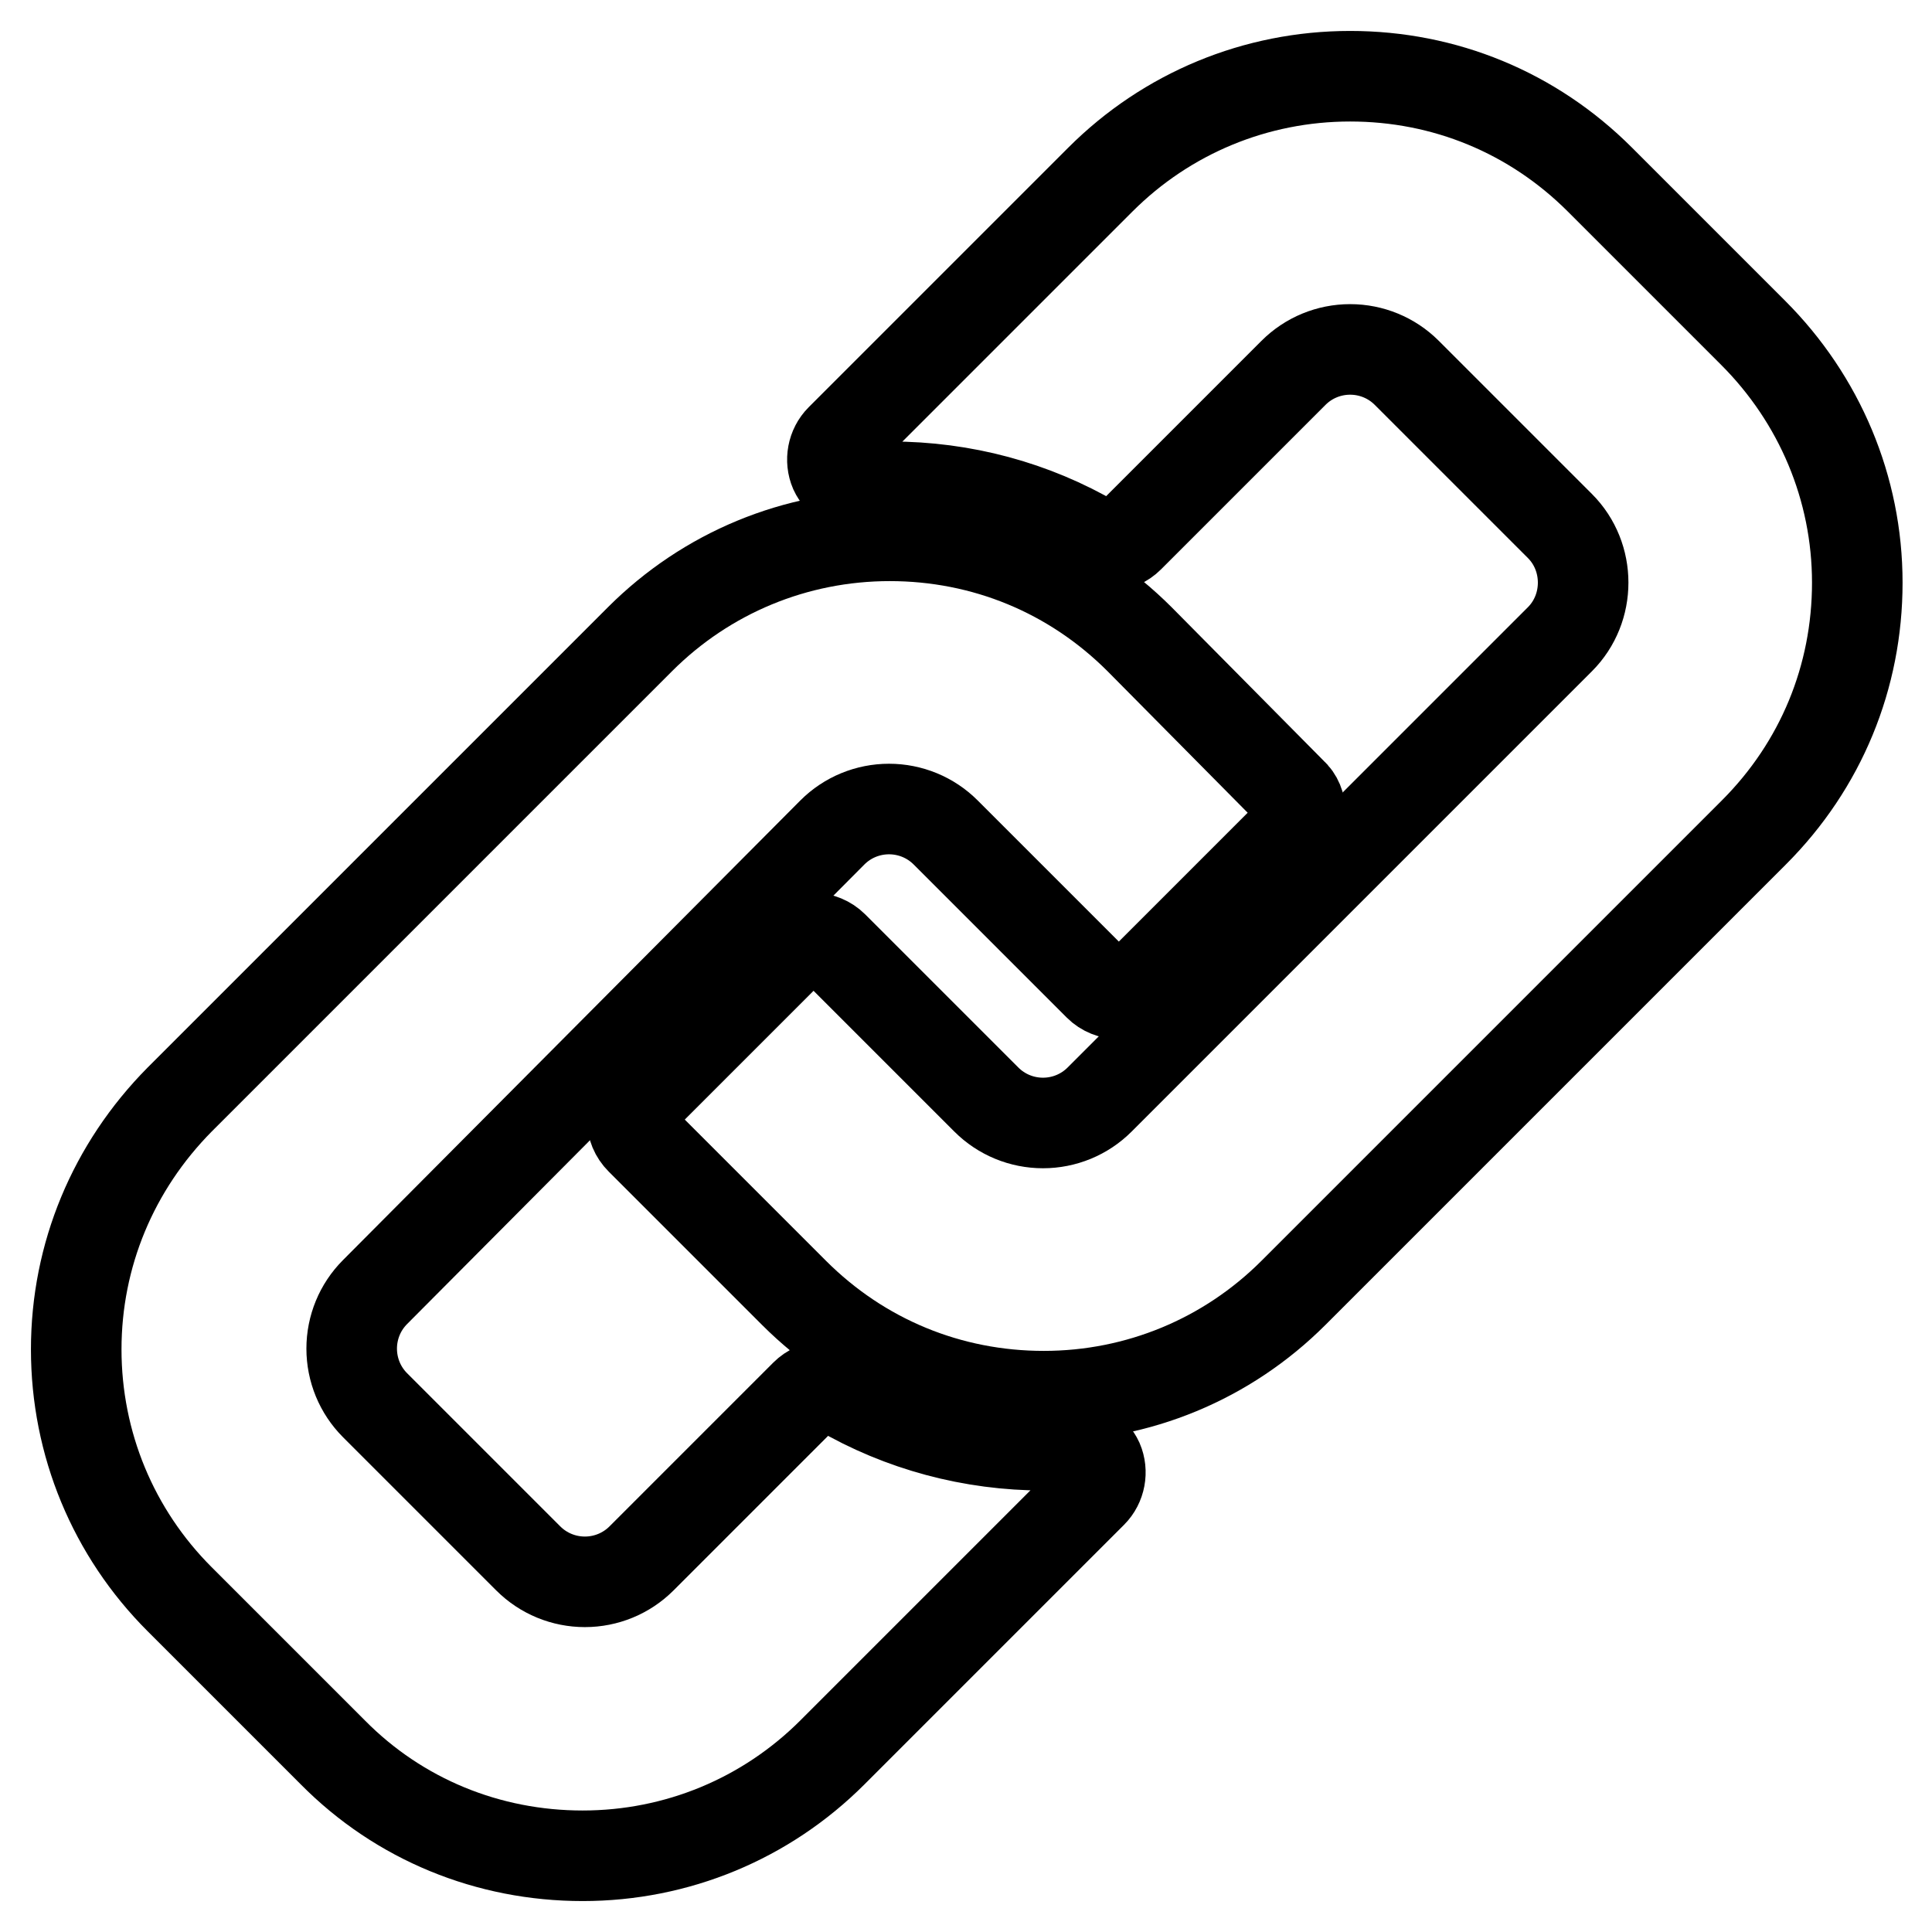 <?xml version="1.0" encoding="utf-8"?>
<!-- Svg Vector Icons : http://www.onlinewebfonts.com/icon -->
<!DOCTYPE svg PUBLIC "-//W3C//DTD SVG 1.1//EN" "http://www.w3.org/Graphics/SVG/1.1/DTD/svg11.dtd">
<svg version="1.1" xmlns="http://www.w3.org/2000/svg" xmlns:xlink="http://www.w3.org/1999/xlink" x="0px" y="0px" viewBox="0 0 256 256" enable-background="new 0 0 256 256" xml:space="preserve">
<g><g><g><g><path stroke-width="12" fill-opacity="0" stroke="#000000"  d="M110.3,110.3c2-2,4.7-3.1,7.5-3.1s5.5,1.1,7.5,3.1l20.3,20.3c0.7,0.7,1.7,1.1,2.7,1.1c1,0,1.9-0.4,2.6-1.1l20.3-20.3c0.7-0.7,1.1-1.7,1.1-2.6c0-1-0.4-2-1.1-2.6L151,84.7c-8.9-8.9-20.6-13.7-33.1-13.7c-12.5,0-24.3,4.9-33.1,13.7l-61,61c-8.8,8.9-13.7,20.6-13.7,33.1s4.9,24.3,13.7,33.1l20.3,20.3c8.8,8.9,20.6,13.7,33.1,13.7s24.3-4.9,33.1-13.7l34.4-34.4c1.1-1.1,1.4-2.8,0.8-4.2c-0.6-1.3-2-2.2-3.4-2.2c-0.1,0-0.2,0-0.2,0c-1.2,0.1-2.4,0.1-3.6,0.1c-9.5,0-18.9-2.5-27.1-7.3c-0.6-0.3-1.3-0.5-1.9-0.5c-1,0-1.9,0.4-2.6,1.1l-21.7,21.7c-2,2-4.7,3.1-7.5,3.1c-2.8,0-5.5-1.1-7.5-3.1l-20.3-20.3c-2-2-3.1-4.7-3.1-7.5c0-2.8,1.1-5.5,3.1-7.5L110.3,110.3z"/><path stroke-width="12" fill-opacity="0" stroke="#000000"  d="M232.3,44.1l-20.3-20.3c-8.9-8.9-20.6-13.7-33.1-13.7s-24.3,4.9-33.1,13.7l-34.4,34.4c-1.1,1.1-1.4,2.8-0.8,4.2c0.6,1.3,2,2.2,3.4,2.2c0.1,0,0.2,0,0.3,0c1.2-0.1,2.5-0.1,3.7-0.1c9.6,0,18.9,2.5,27.1,7.3c0.6,0.3,1.3,0.5,1.9,0.5c1,0,1.9-0.4,2.6-1.1l21.8-21.8c2-2,4.7-3.1,7.5-3.1s5.5,1.1,7.5,3.1l20.3,20.3c4.1,4.1,4.1,10.9,0,15l-61,61c-2,2-4.7,3.1-7.5,3.1c-2.8,0-5.5-1.1-7.5-3.1l-20.3-20.3c-0.7-0.7-1.7-1.1-2.6-1.1s-2,0.4-2.6,1.1l-20.3,20.3c-1.5,1.5-1.5,3.8,0,5.3l20.3,20.3c8.9,8.9,20.6,13.7,33.1,13.7c12.5,0,24.3-4.9,33.1-13.7l61-61c8.9-8.9,13.7-20.6,13.7-33.1S241.1,52.9,232.3,44.1z"/></g></g><g></g><g></g><g></g><g></g><g></g><g></g><g></g><g></g><g></g><g></g><g></g><g></g><g></g><g></g><g></g></g></g>
</svg>
